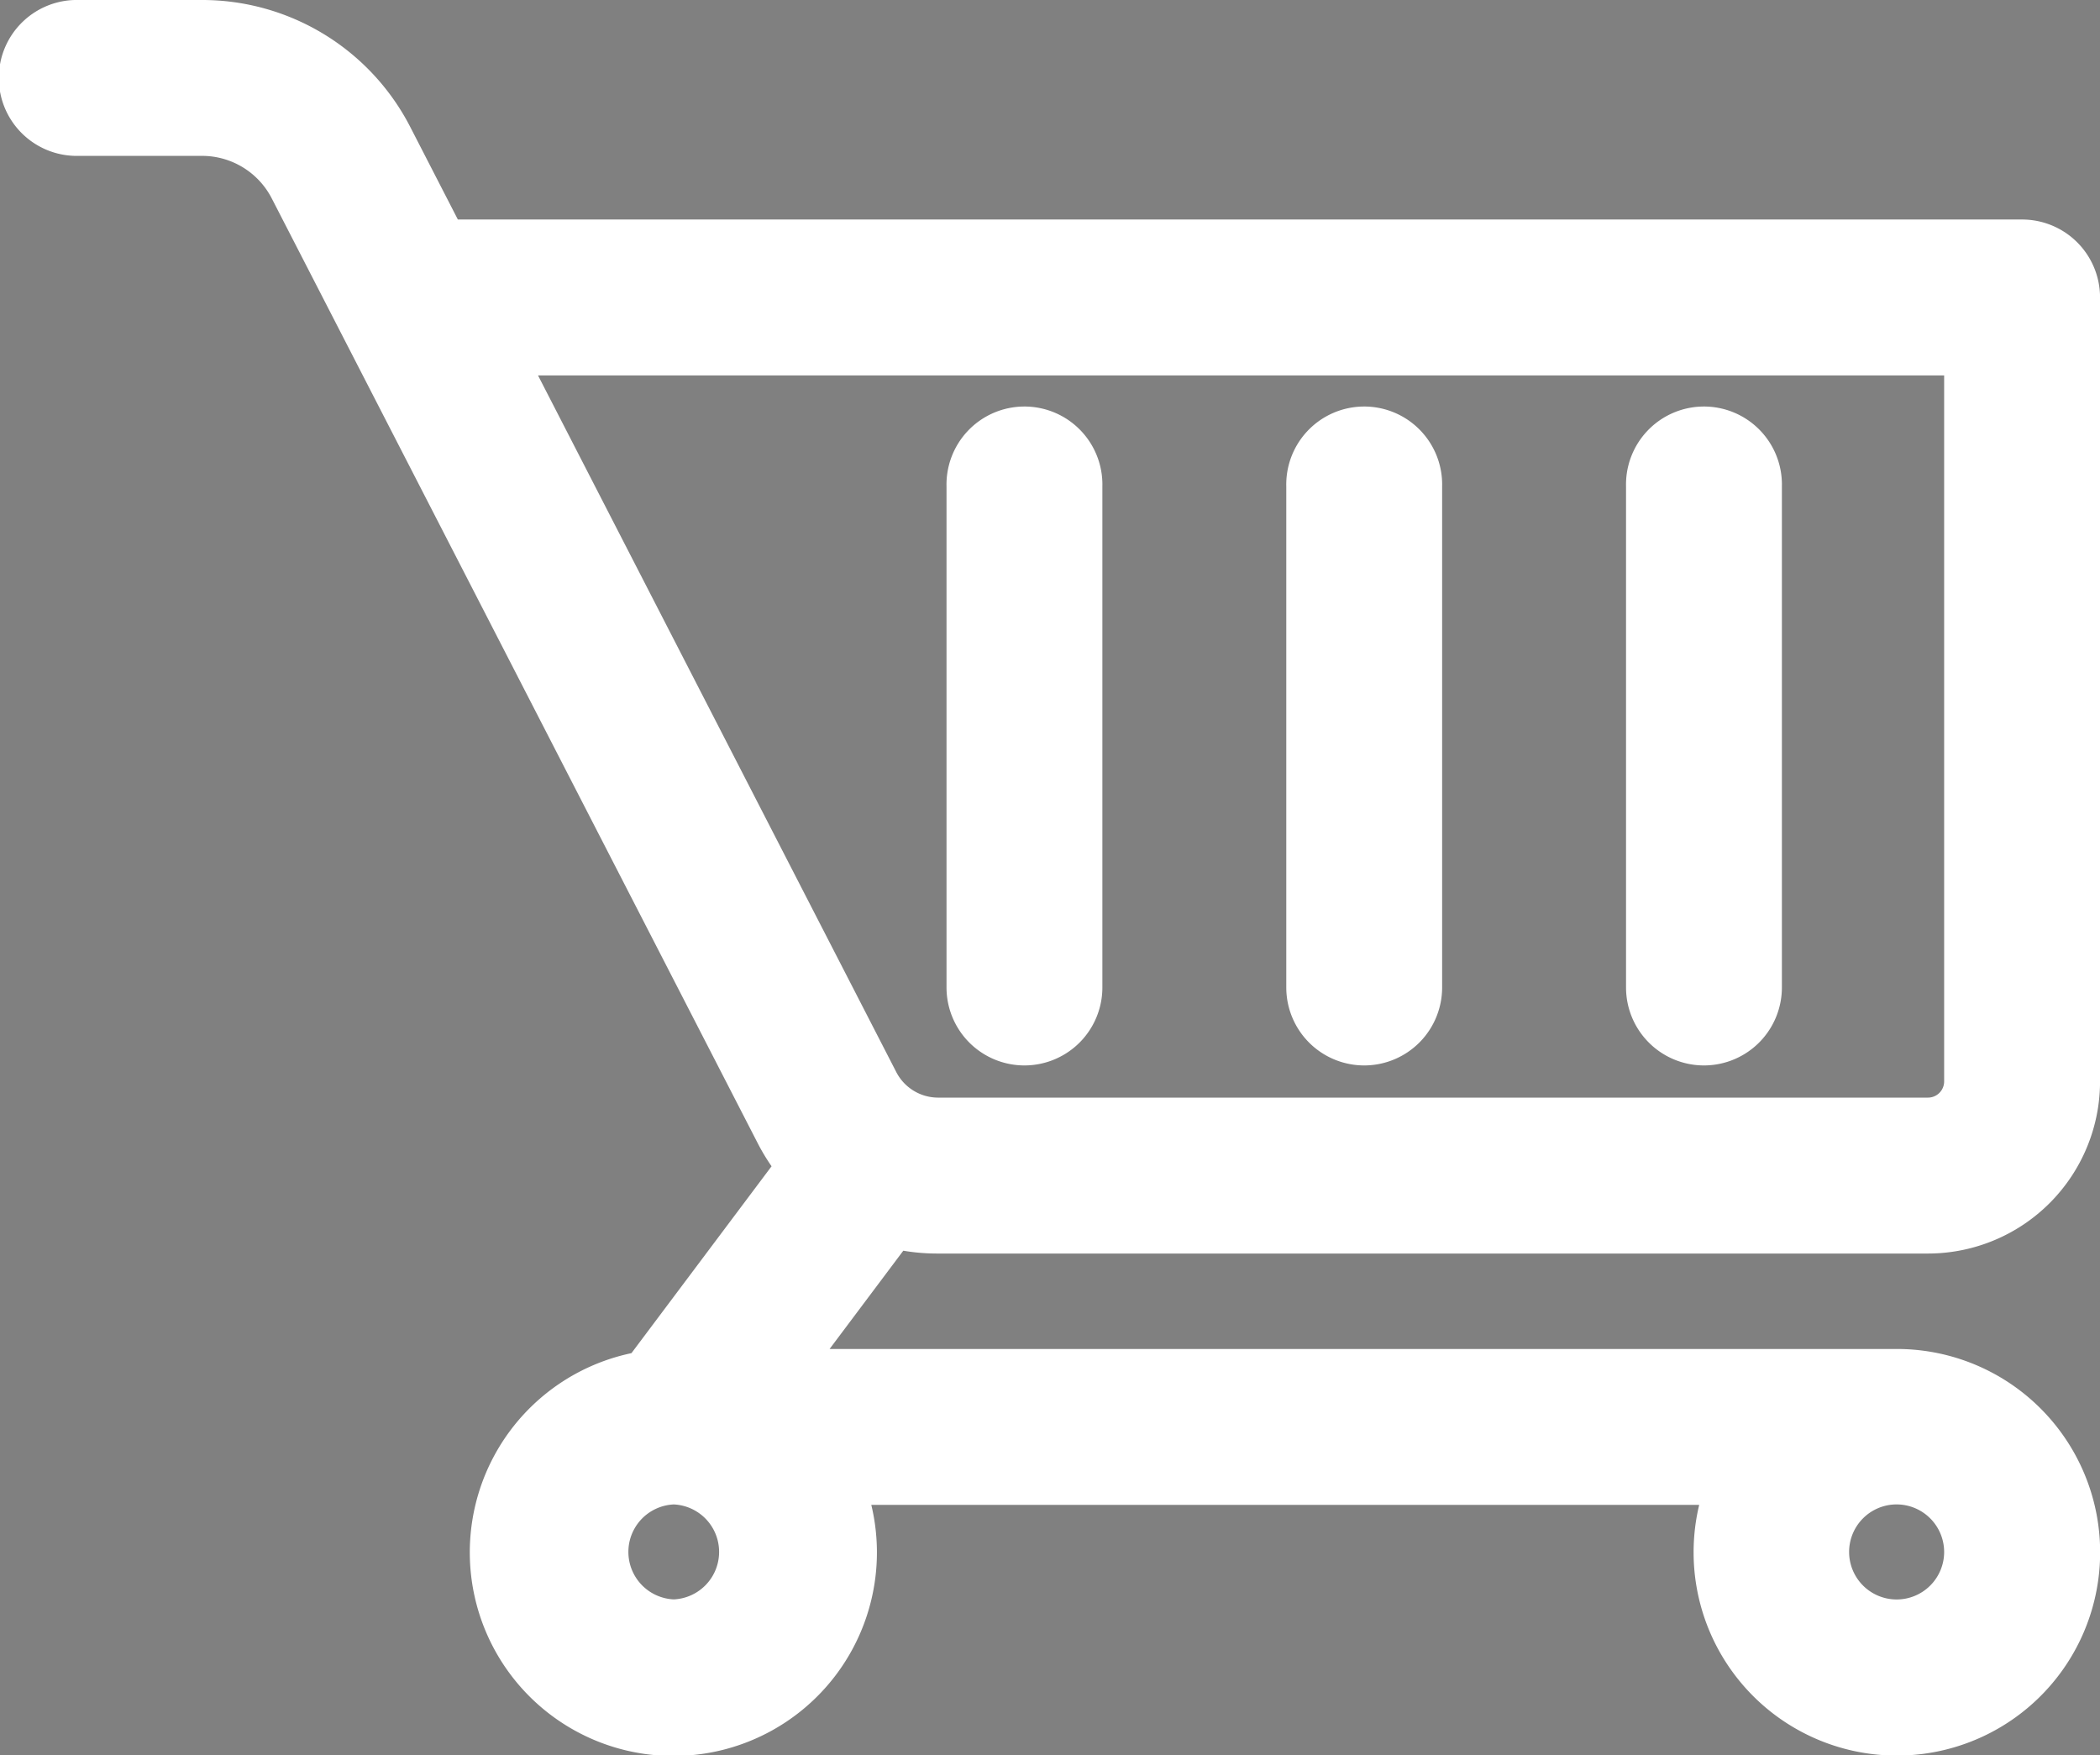 <svg xmlns="http://www.w3.org/2000/svg" width="43.266" height="36.16" viewBox="0 0 43.266 36.16">
  <rect x="0" y="0" width="43.266" height="36.16" fill="#808080" stroke="none"/>
  <g id="trolley_shopping_cart" data-name="trolley shopping cart" transform="translate(1 1)">
    <path id="Path_5191" data-name="Path 5191" d="M18.334,67.823H38.723a2.547,2.547,0,0,0,2.544-2.544V49.128a.606.606,0,0,0-.606-.606H7.823L6.568,46.082A3.821,3.821,0,0,0,3.157,44H.606a.606.606,0,1,0,0,1.211H3.157a2.615,2.615,0,0,1,2.334,1.424L15.5,66.092a3.2,3.2,0,0,0,.678.891L12.566,71.8a3.194,3.194,0,1,0,2.814,1.2h20.2a3.188,3.188,0,1,0,2.5-1.211H14.092l3.12-4.16A3.2,3.2,0,0,0,18.334,67.823Zm-5.453,9.125a1.979,1.979,0,0,1,0-3.957h0a1.979,1.979,0,0,1,0,3.957ZM40.055,74.97a1.979,1.979,0,1,1-1.979-1.979A1.981,1.981,0,0,1,40.055,74.97ZM8.446,49.734H40.055V65.279a1.334,1.334,0,0,1-1.332,1.332H18.334a1.971,1.971,0,0,1-1.76-1.074Z" transform="translate(0 -44)" fill="#fff" stroke="#fff" stroke-linecap="round" stroke-linejoin="round" stroke-width="2"/>
    <path id="Path_5196" data-name="Path 5196" d="M328.606,159.549a.606.606,0,0,0,.606-.606V148.606a.606.606,0,1,0-1.211,0v10.337A.606.606,0,0,0,328.606,159.549Z" transform="translate(-294.5 -139.601)" fill="#1a3281" stroke="#fff" stroke-linecap="round" stroke-linejoin="round" stroke-width="2"/>
    <path id="Path_5197" data-name="Path 5197" d="M280.606,159.549a.606.606,0,0,0,.606-.606V148.606a.606.606,0,1,0-1.211,0v10.337A.606.606,0,0,0,280.606,159.549Z" transform="translate(-253.5 -139.601)" fill="#1a3281" stroke="#fff" stroke-linecap="round" stroke-linejoin="round" stroke-width="2"/>
    <path id="Path_5198" data-name="Path 5198" d="M232.606,159.549a.606.606,0,0,0,.606-.606V148.606a.606.606,0,1,0-1.211,0v10.337A.606.606,0,0,0,232.606,159.549Z" transform="translate(-212.5 -139.601)" fill="#1a3281" stroke="#fff" stroke-linecap="round" stroke-linejoin="round" stroke-width="2"/>
  </g>
</svg>